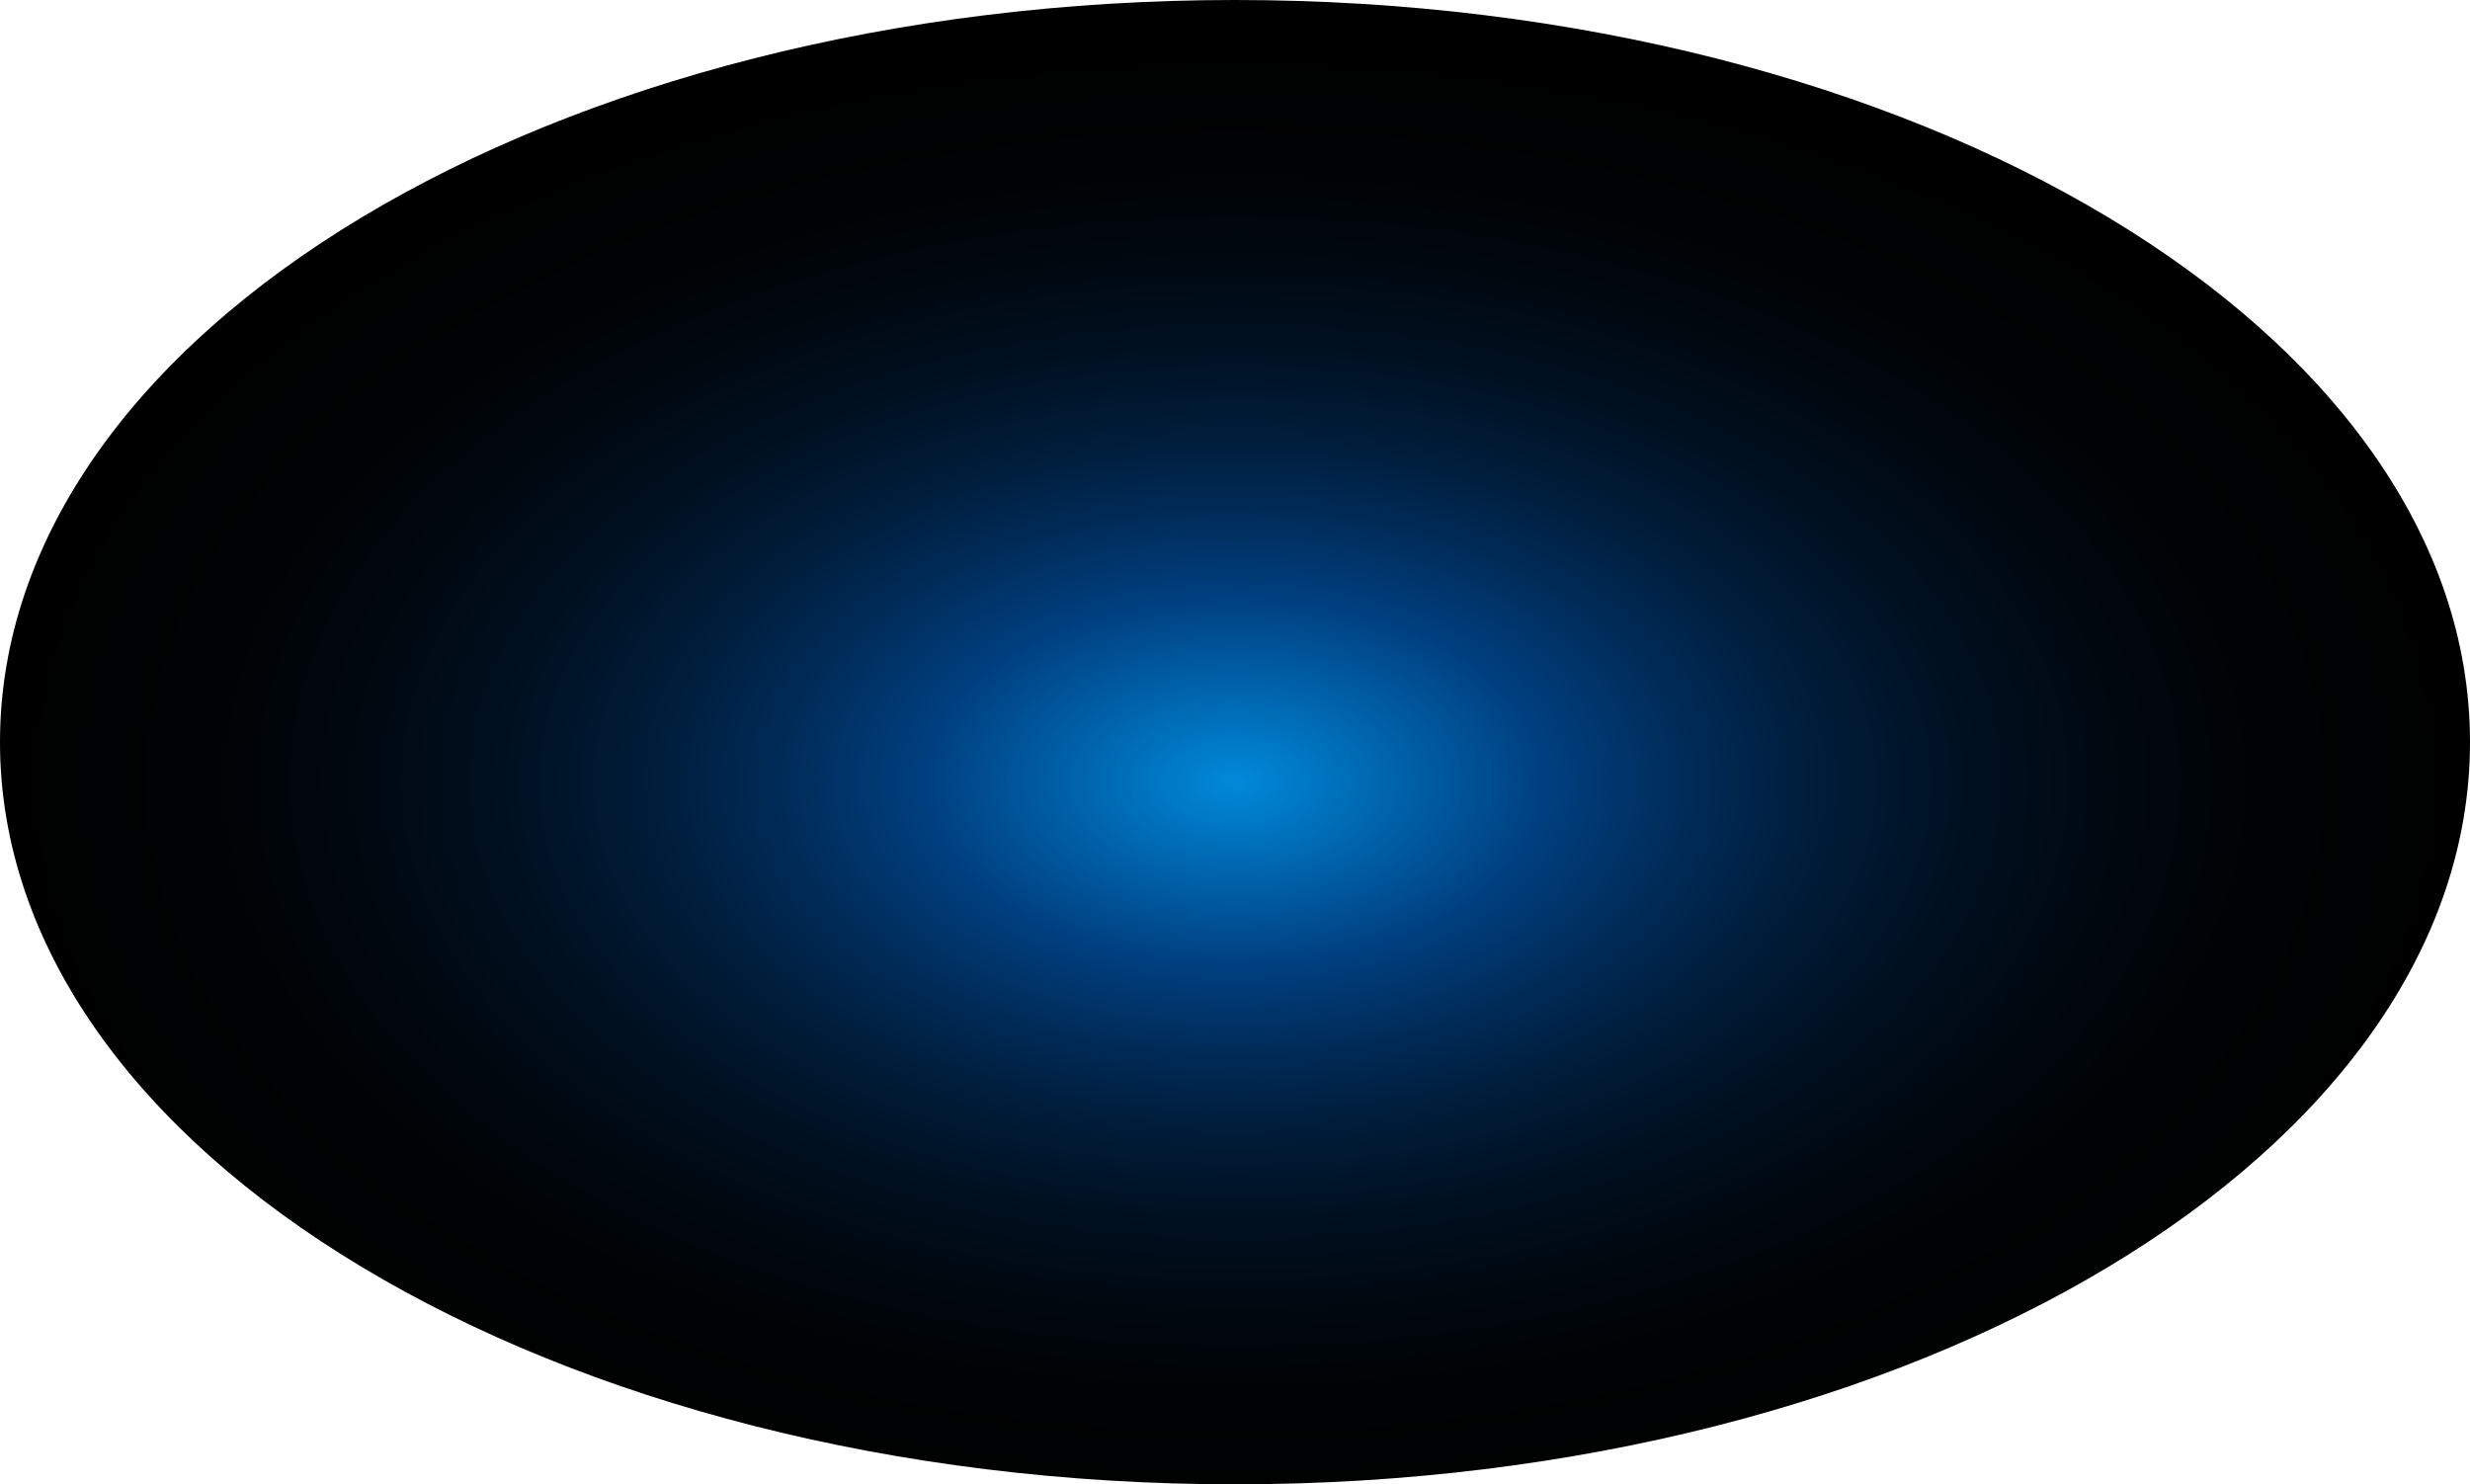 <?xml version="1.0" encoding="utf-8"?>
<svg xmlns="http://www.w3.org/2000/svg" fill="none" height="100%" overflow="visible" preserveAspectRatio="none" style="display: block;" viewBox="0 0 95.731 57.528" width="100%">
<path d="M47.865 57.528C74.301 57.528 95.731 44.65 95.731 28.764C95.731 12.878 74.301 0 47.865 0C21.43 0 0 12.878 0 28.764C0 44.65 21.43 57.528 47.865 57.528Z" fill="url(#paint0_radial_0_451)" id="Vector" style="mix-blend-mode:screen"/>
<defs>
<radialGradient cx="0" cy="0" gradientTransform="translate(47.865 30.293) scale(47.865 28.815)" gradientUnits="userSpaceOnUse" id="paint0_radial_0_451" r="1">
<stop stop-color="#0089D9"/>
<stop offset="0.25" stop-color="#003F7F"/>
<stop offset="0.36" stop-color="#002C59"/>
<stop offset="0.47" stop-color="#001C39"/>
<stop offset="0.59" stop-color="#001020"/>
<stop offset="0.72" stop-color="#00070E"/>
<stop offset="0.85" stop-color="#000203"/>
<stop offset="1"/>
</radialGradient>
</defs>
</svg>